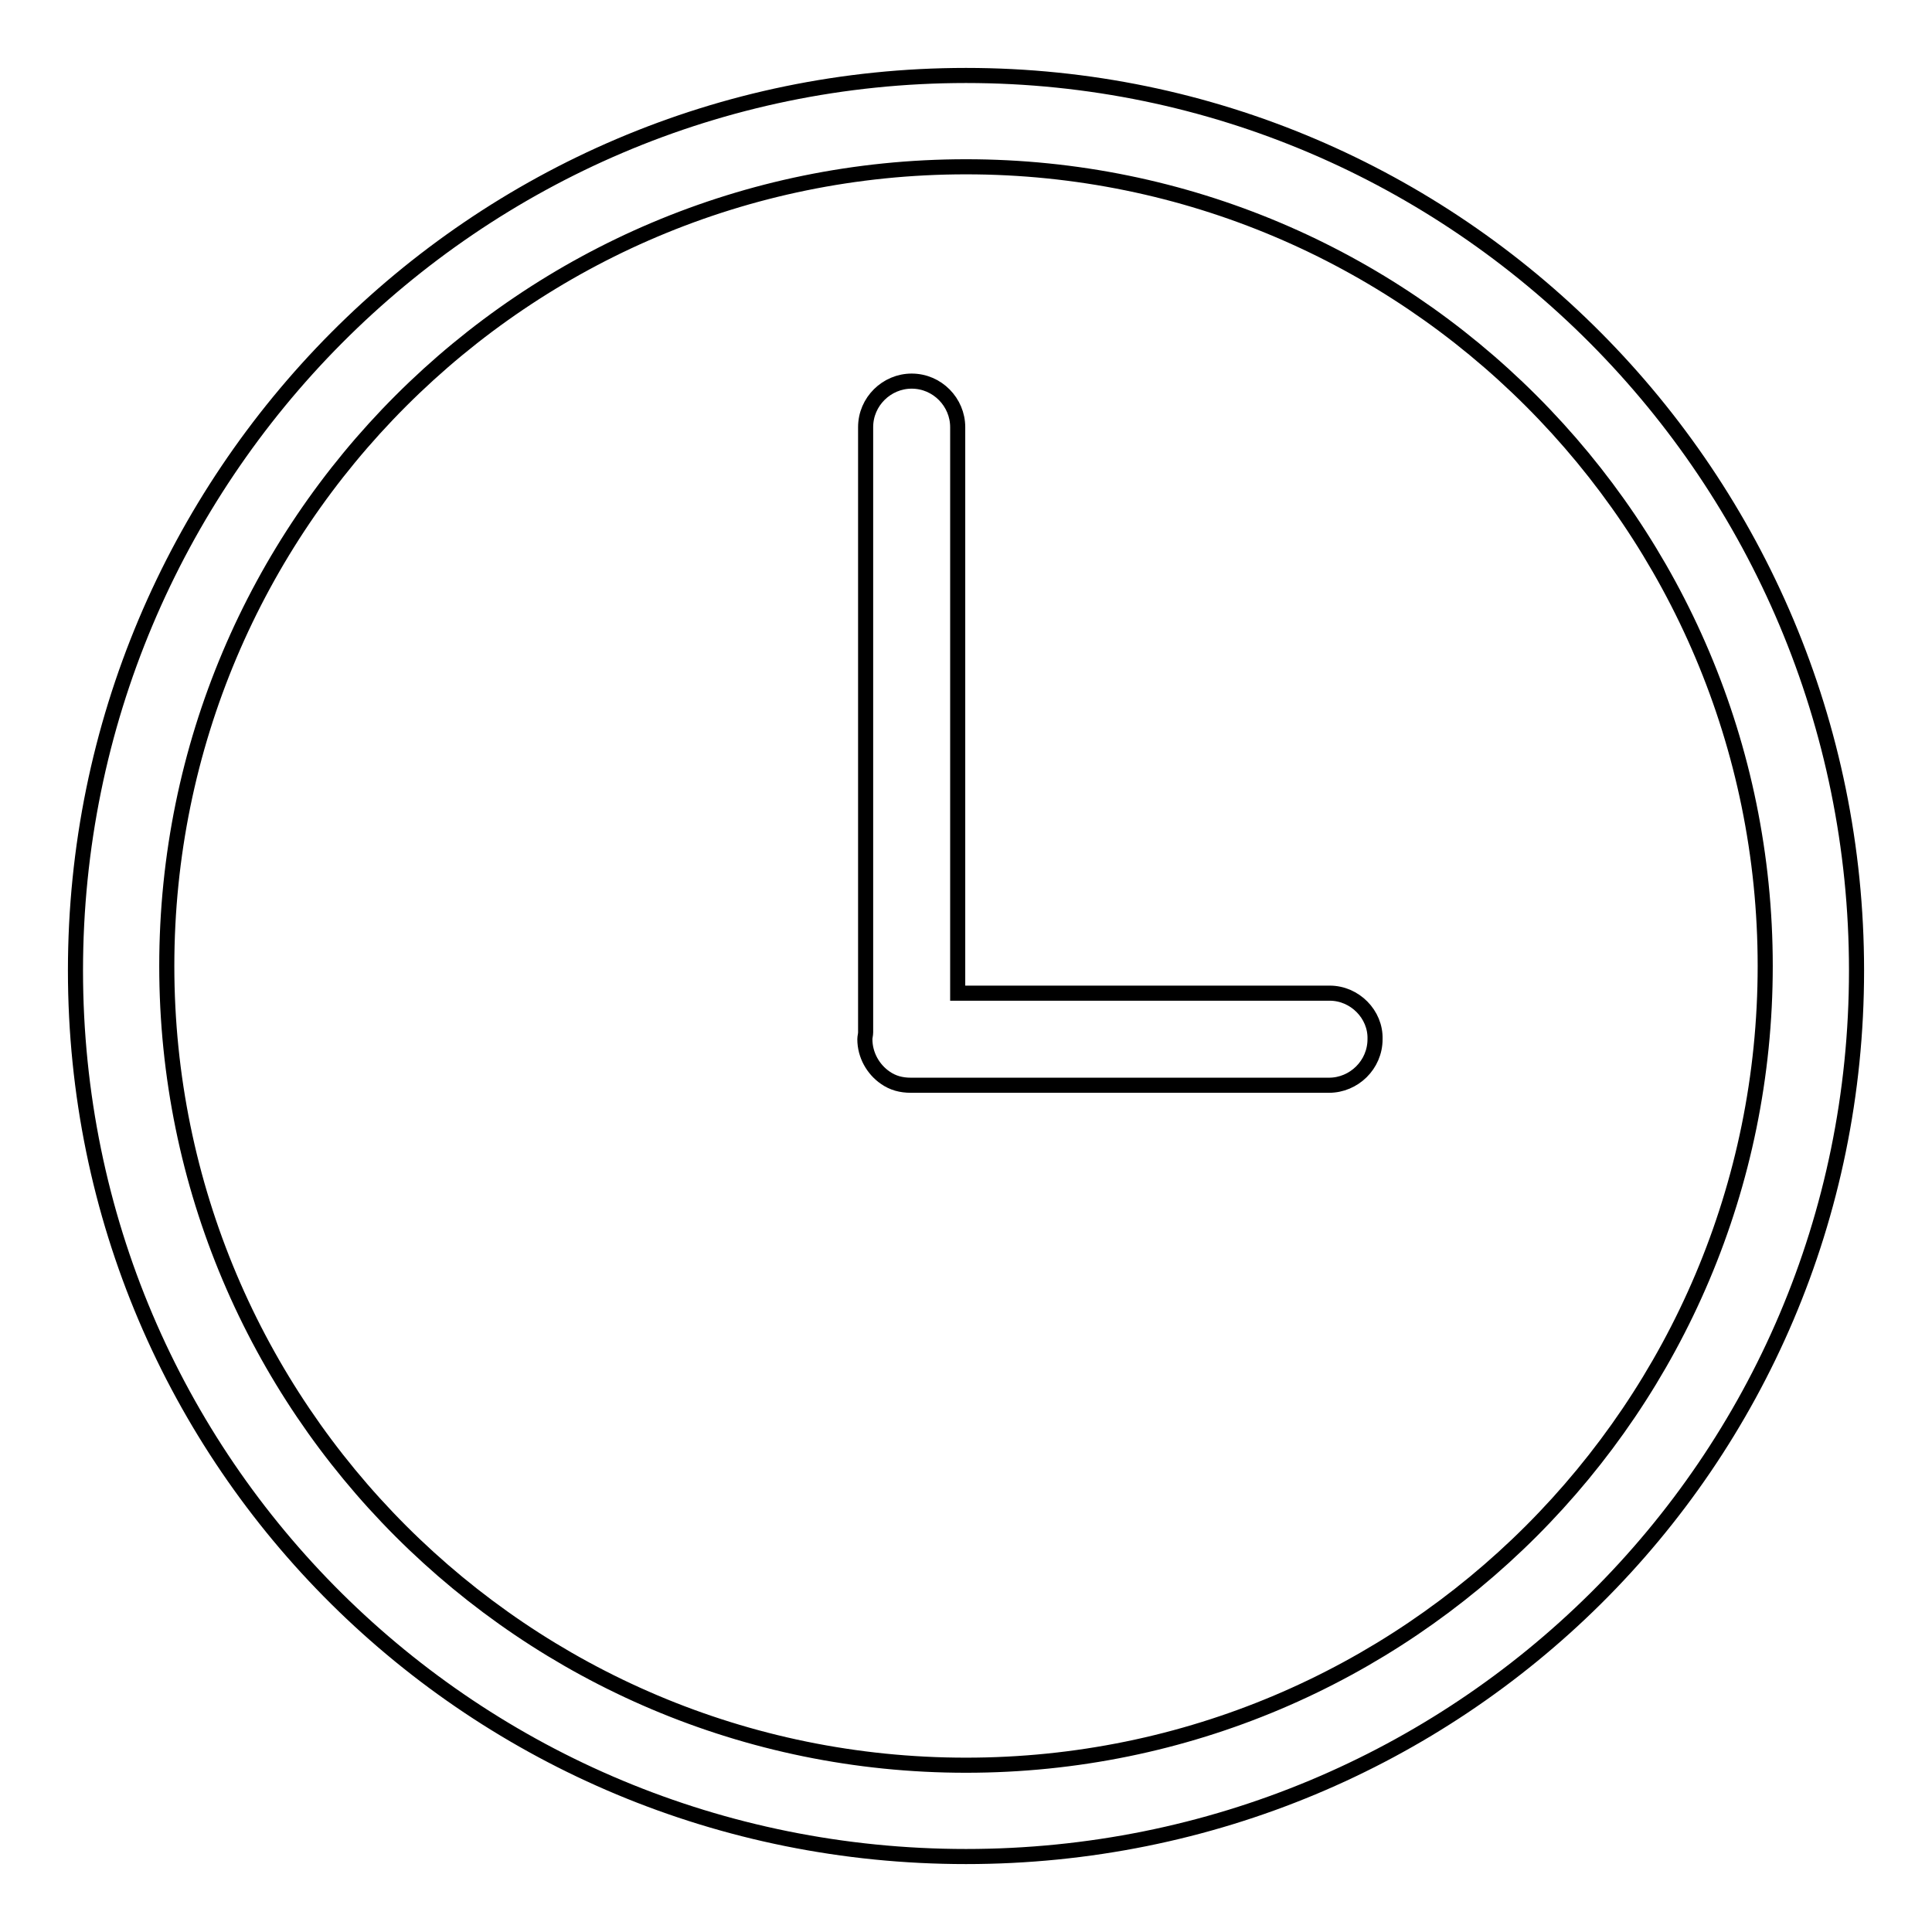 <?xml version="1.0" encoding="utf-8"?>
<!-- Svg Vector Icons : http://www.onlinewebfonts.com/icon -->
<!DOCTYPE svg PUBLIC "-//W3C//DTD SVG 1.1//EN" "http://www.w3.org/Graphics/SVG/1.1/DTD/svg11.dtd">
<svg version="1.1" xmlns="http://www.w3.org/2000/svg" xmlns:xlink="http://www.w3.org/1999/xlink" x="0px" y="0px" viewBox="0 0 256 256" enable-background="new 0 0 256 256" xml:space="preserve">
<g><g><path stroke-width="2" fill-opacity="0" stroke="#000000"  d="M128,10C62.9,10,10,63.2,10,128.6C10,194,62.9,246,128,246c65.1,0,118-52,118-117.4C246,63.2,193.1,10,128,10z M128,233.9c-58.5,0-105.9-47.4-105.9-105.9C22.1,69.5,69.5,22.1,128,22.1c58.5,0,105.9,47.4,105.9,105.9C233.9,186.5,186.5,233.9,128,233.9z"/><path stroke-width="2" fill-opacity="0" stroke="#000000"  d="M176.2,131.6h-49.3v-75c0-3.3-2.7-6.1-6.1-6.1c-3.3,0-6.1,2.7-6.1,6.1v80.2c0,0.3-0.1,0.6-0.1,0.9c0,2.1,1.1,4,2.7,5.1c1,0.7,2.1,1,3.4,1c0.2,0,0.5,0,0.7,0h54.7c3.3,0,6.1-2.7,6.1-6.1C182.3,134.4,179.5,131.6,176.2,131.6z"/></g></g>
</svg>